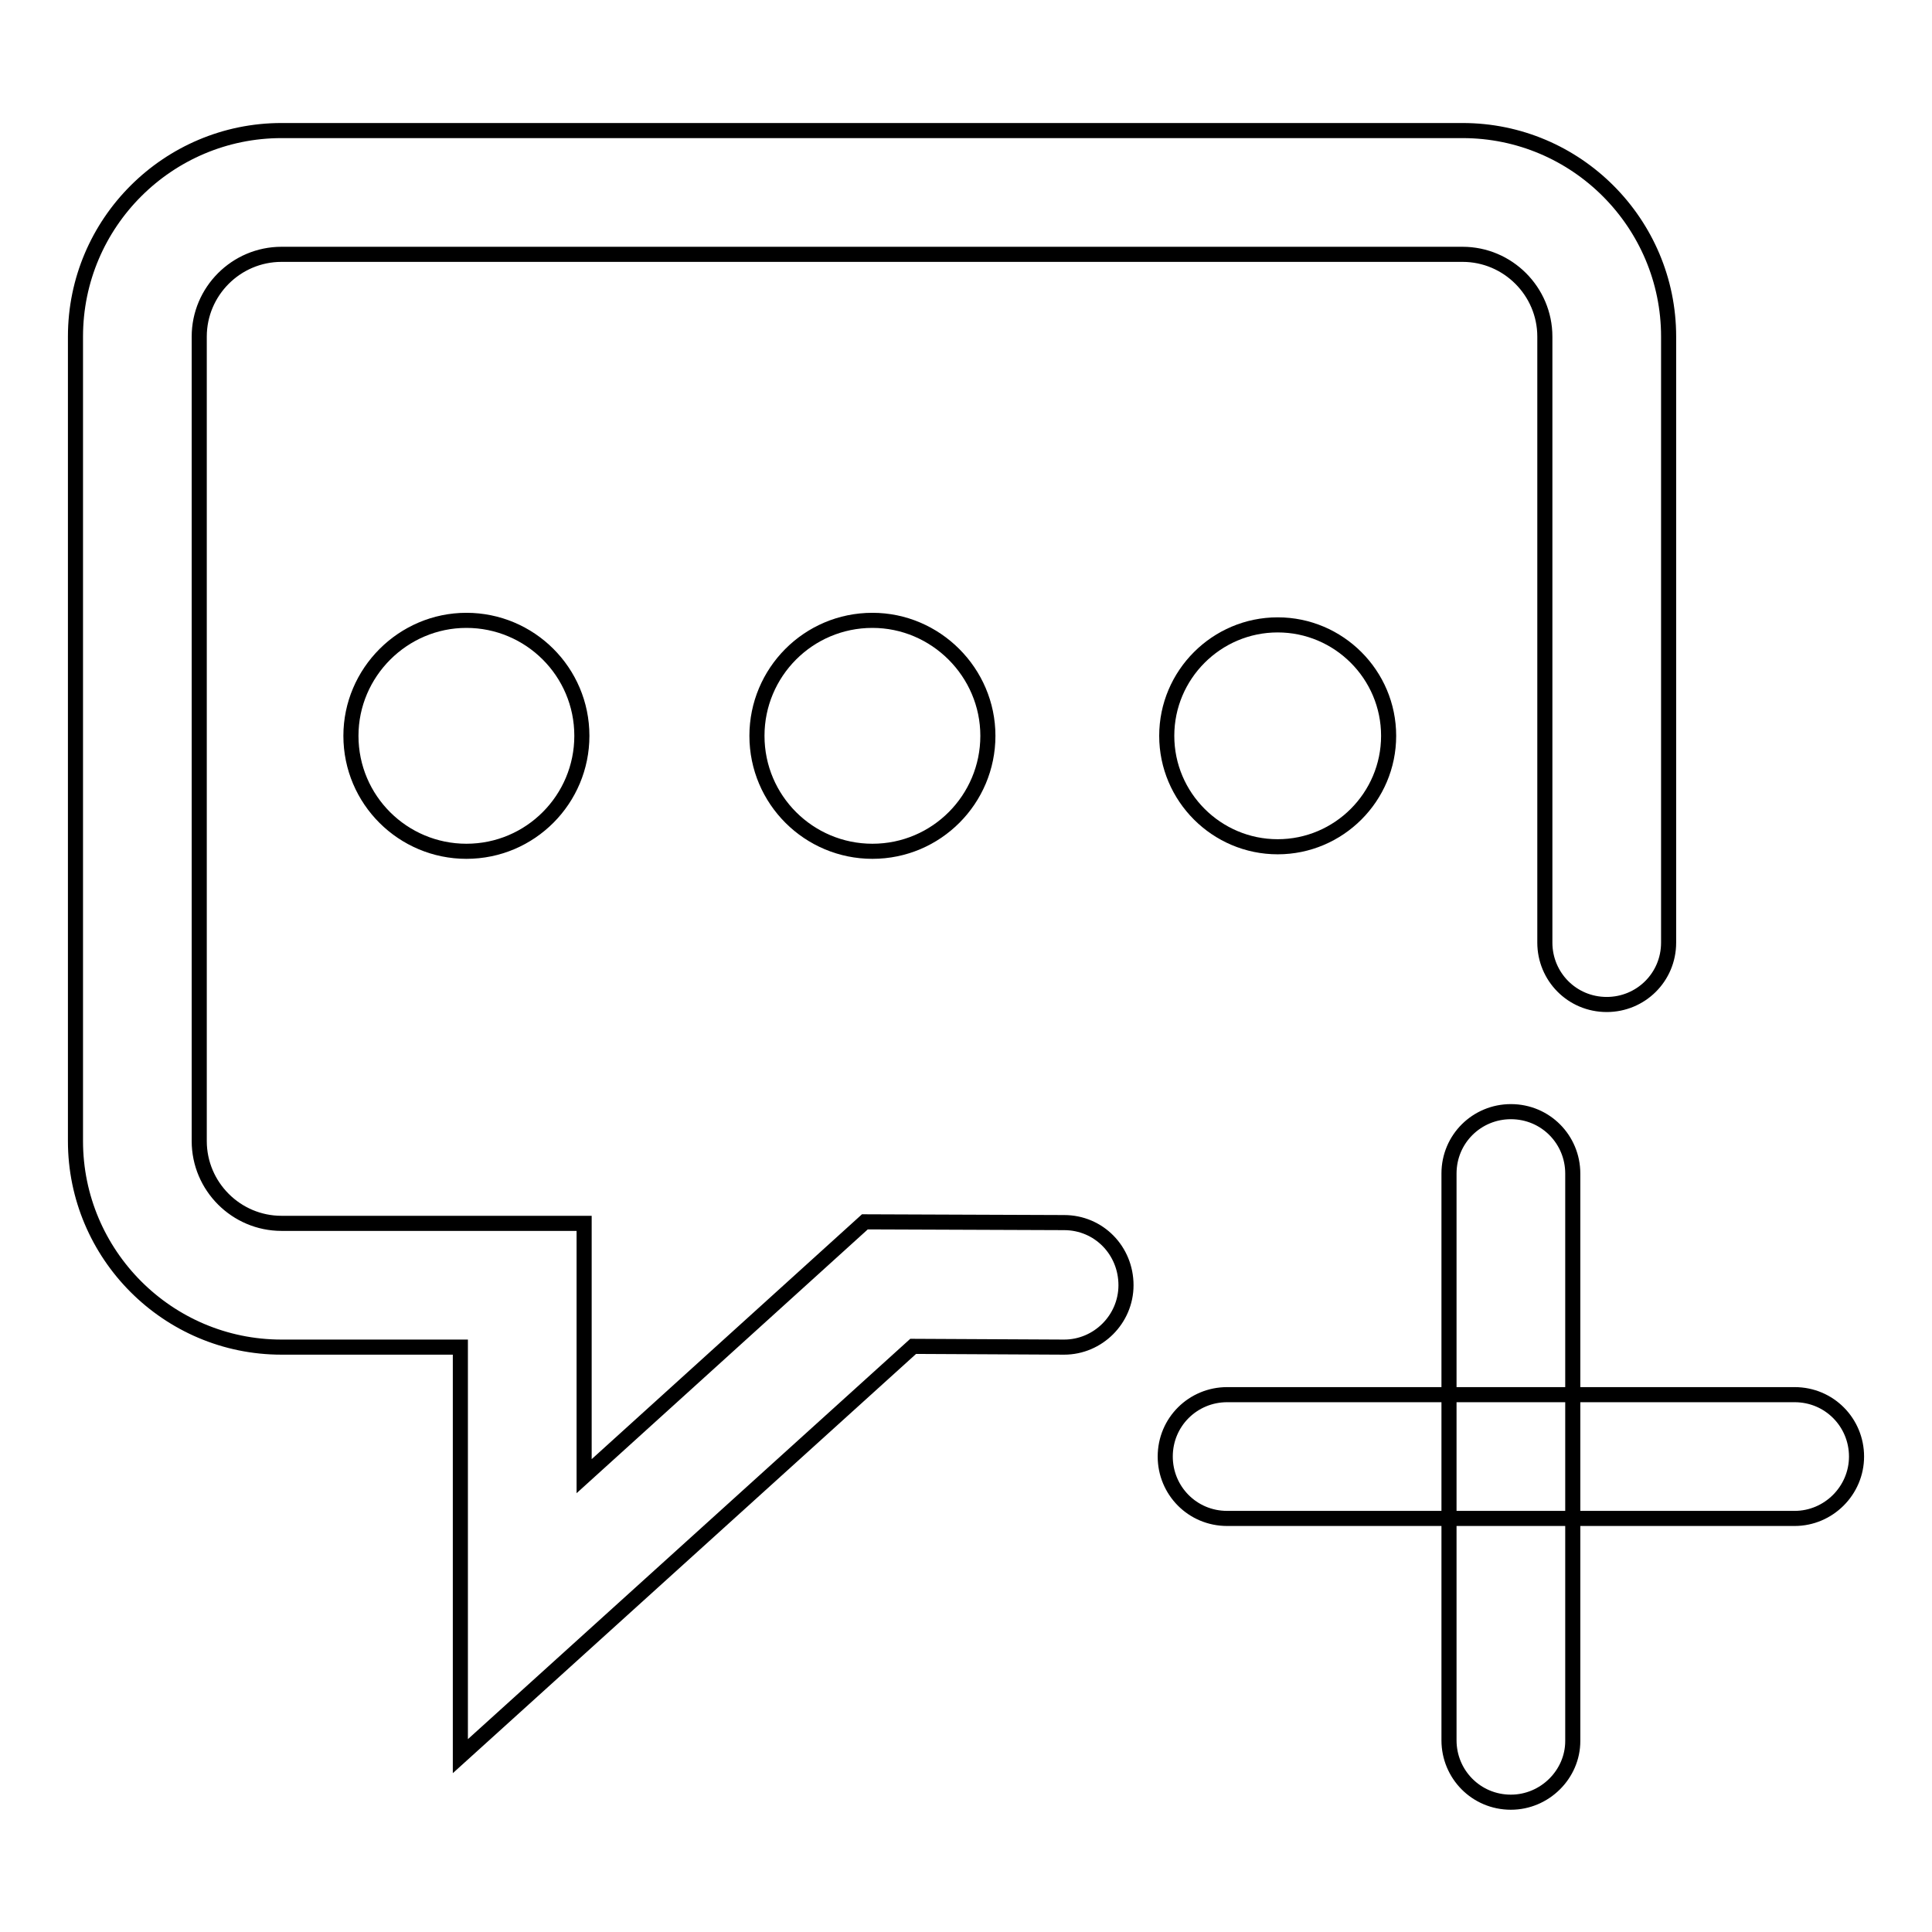 <?xml version="1.0" encoding="utf-8"?>
<!-- Svg Vector Icons : http://www.onlinewebfonts.com/icon -->
<!DOCTYPE svg PUBLIC "-//W3C//DTD SVG 1.1//EN" "http://www.w3.org/Graphics/SVG/1.1/DTD/svg11.dtd">
<svg version="1.1" xmlns="http://www.w3.org/2000/svg" xmlns:xlink="http://www.w3.org/1999/xlink" x="0px" y="0px" viewBox="0 0 256 256" enable-background="new 0 0 256 256" xml:space="preserve">
<g><g><path stroke-width="2" fill-opacity="0" stroke="#000000"  d="M237.8,201.2h-75.2c-4.6,0-8.2-3.7-8.2-8.2c0-4.6,3.7-8.2,8.2-8.2h75.2c4.6,0,8.2,3.7,8.2,8.2C246,197.5,242.3,201.2,237.8,201.2z"/><path stroke-width="2" fill-opacity="0" stroke="#000000"  d="M200.2,238.8c-4.6,0-8.2-3.7-8.2-8.2v-75.1c0-4.6,3.7-8.2,8.2-8.2c4.6,0,8.2,3.7,8.2,8.2v75.2C208.4,235.1,204.7,238.8,200.2,238.8z"/><path stroke-width="2" fill-opacity="0" stroke="#000000"  d="M61,232.7l0-54.2H37.3c-15.1,0-27.3-12.3-27.3-27.3V44.6c0-15.1,12.3-27.3,27.3-27.3h156.5c15.1,0,27.3,12.3,27.3,27.3v80.3c0,4.6-3.7,8.2-8.2,8.2c-4.6,0-8.2-3.7-8.2-8.2V44.6c0-6-4.9-10.9-10.9-10.9H37.3c-6,0-10.9,4.9-10.9,10.9v106.6c0,6,4.9,10.9,10.9,10.9h40.1l0,33.5l37.2-33.7l26.4,0.1c4.6,0,8.2,3.7,8.2,8.3c0,4.5-3.7,8.2-8.2,8.2c0,0,0,0,0,0l-20-0.1L61,232.7z"/><path stroke-width="2" fill-opacity="0" stroke="#000000"  d="M154.6,97.5c0,8.1,6.6,14.7,14.7,14.7s14.7-6.6,14.7-14.7c0-8.1-6.6-14.7-14.7-14.7C161.2,82.8,154.6,89.4,154.6,97.5L154.6,97.5z"/><path stroke-width="2" fill-opacity="0" stroke="#000000"  d="M100.3,97.5c0,8.5,6.9,15.3,15.3,15.3c8.5,0,15.3-6.9,15.3-15.3s-6.9-15.3-15.3-15.3C107.1,82.2,100.3,89.1,100.3,97.5z"/><path stroke-width="2" fill-opacity="0" stroke="#000000"  d="M46.5,97.5c0,8.5,6.9,15.3,15.3,15.3c8.5,0,15.3-6.9,15.3-15.3l0,0c0-8.5-6.9-15.3-15.3-15.3C53.4,82.2,46.5,89.1,46.5,97.5z"/></g></g>
</svg>